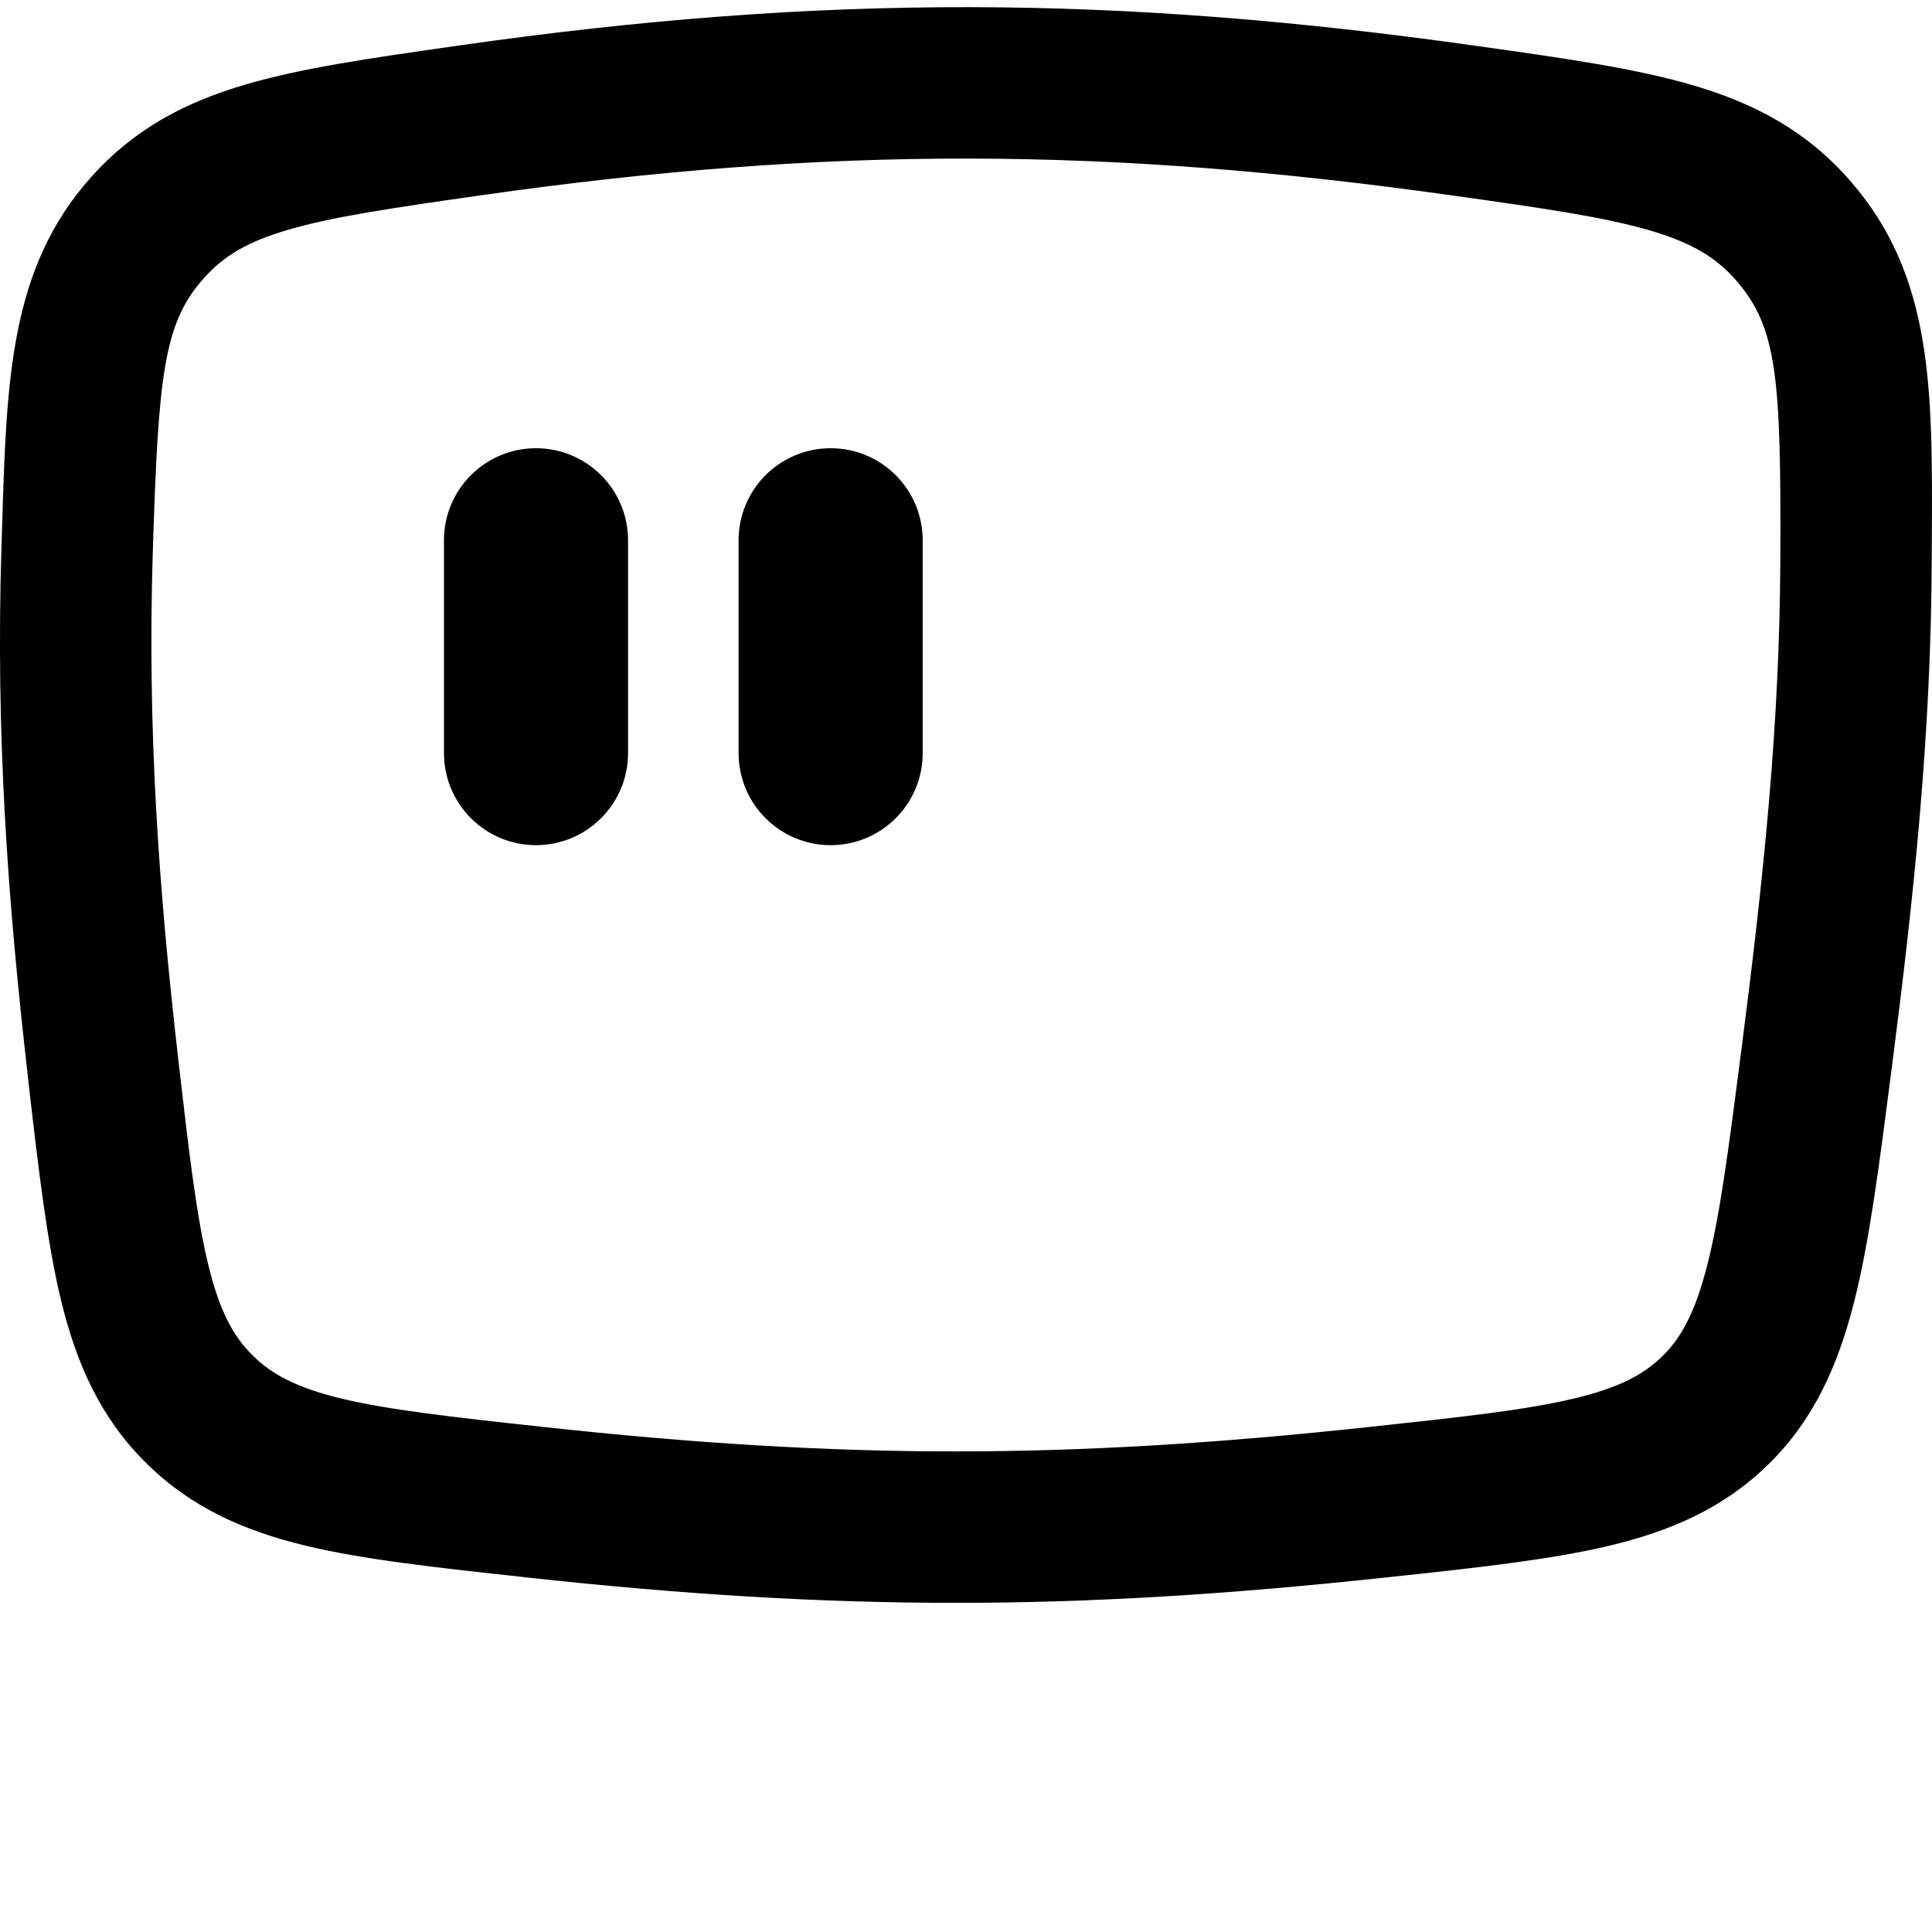 <svg xmlns="http://www.w3.org/2000/svg" viewBox="0 0 24 24" fill="currentColor">
  <path d="M5.515 6.712C5.515 6.08 6.027 5.568 6.658 5.568C7.29 5.568 7.802 6.08 7.802 6.712V9.355C7.802 9.987 7.29 10.499 6.658 10.499C6.027 10.499 5.515 9.987 5.515 9.355V6.712Z
           M9.175 6.712C9.175 6.08 9.687 5.568 10.319 5.568C10.95 5.568 11.462 6.08 11.462 6.712V9.355C11.462 9.987 10.95 10.499 10.319 10.499C9.687 10.499 9.175 9.987 9.175 9.355V6.712Z
           M18.055 2.43C13.796 1.829 10.324 1.805 5.969 2.427C4.868 2.584 4.14 2.691 3.584 2.853C3.069 3.003 2.776 3.183 2.534 3.454C2.033 4.014 1.967 4.648 1.898 6.859C1.831 9.033 1.964 10.98 2.216 13.172C2.35 14.339 2.443 15.127 2.591 15.727C2.731 16.295 2.9 16.601 3.135 16.834C3.372 17.07 3.676 17.236 4.234 17.372C4.824 17.514 5.599 17.601 6.749 17.726C10.471 18.132 13.257 18.13 16.993 17.728C18.158 17.603 18.945 17.517 19.544 17.375C20.113 17.24 20.419 17.075 20.652 16.846C20.881 16.622 21.056 16.312 21.208 15.716C21.367 15.093 21.474 14.27 21.63 13.059C21.908 10.9 22.109 9.004 22.116 6.927C22.125 4.707 22.079 4.075 21.572 3.489C21.327 3.206 21.029 3.02 20.503 2.865C19.934 2.697 19.186 2.589 18.055 2.43ZM5.703 0.565C10.24 -0.083 13.89 -0.057 18.318 0.567L18.383 0.576C19.431 0.724 20.317 0.849 21.034 1.06C21.807 1.288 22.454 1.633 22.994 2.258C24.014 3.436 24.007 4.834 23.998 6.691C23.998 6.771 23.998 6.852 23.997 6.934C23.989 9.131 23.777 11.119 23.496 13.3L23.488 13.357C23.342 14.495 23.221 15.433 23.031 16.179C22.831 16.964 22.533 17.637 21.968 18.19C21.409 18.738 20.747 19.023 19.977 19.205C19.249 19.377 18.344 19.475 17.253 19.592L17.194 19.598C13.326 20.015 10.404 20.017 6.545 19.596L6.486 19.589C5.41 19.472 4.514 19.374 3.792 19.2C3.024 19.014 2.367 18.723 1.809 18.168C1.249 17.611 0.955 16.95 0.764 16.177C0.585 15.447 0.48 14.539 0.354 13.446L0.348 13.387C0.089 11.139 -0.053 9.095 0.018 6.801C0.021 6.718 0.023 6.636 0.026 6.554C0.081 4.711 0.122 3.329 1.133 2.199C1.669 1.6 2.302 1.268 3.057 1.048C3.756 0.843 4.619 0.72 5.64 0.574C5.661 0.571 5.682 0.568 5.703 0.565Z"/>
</svg>

